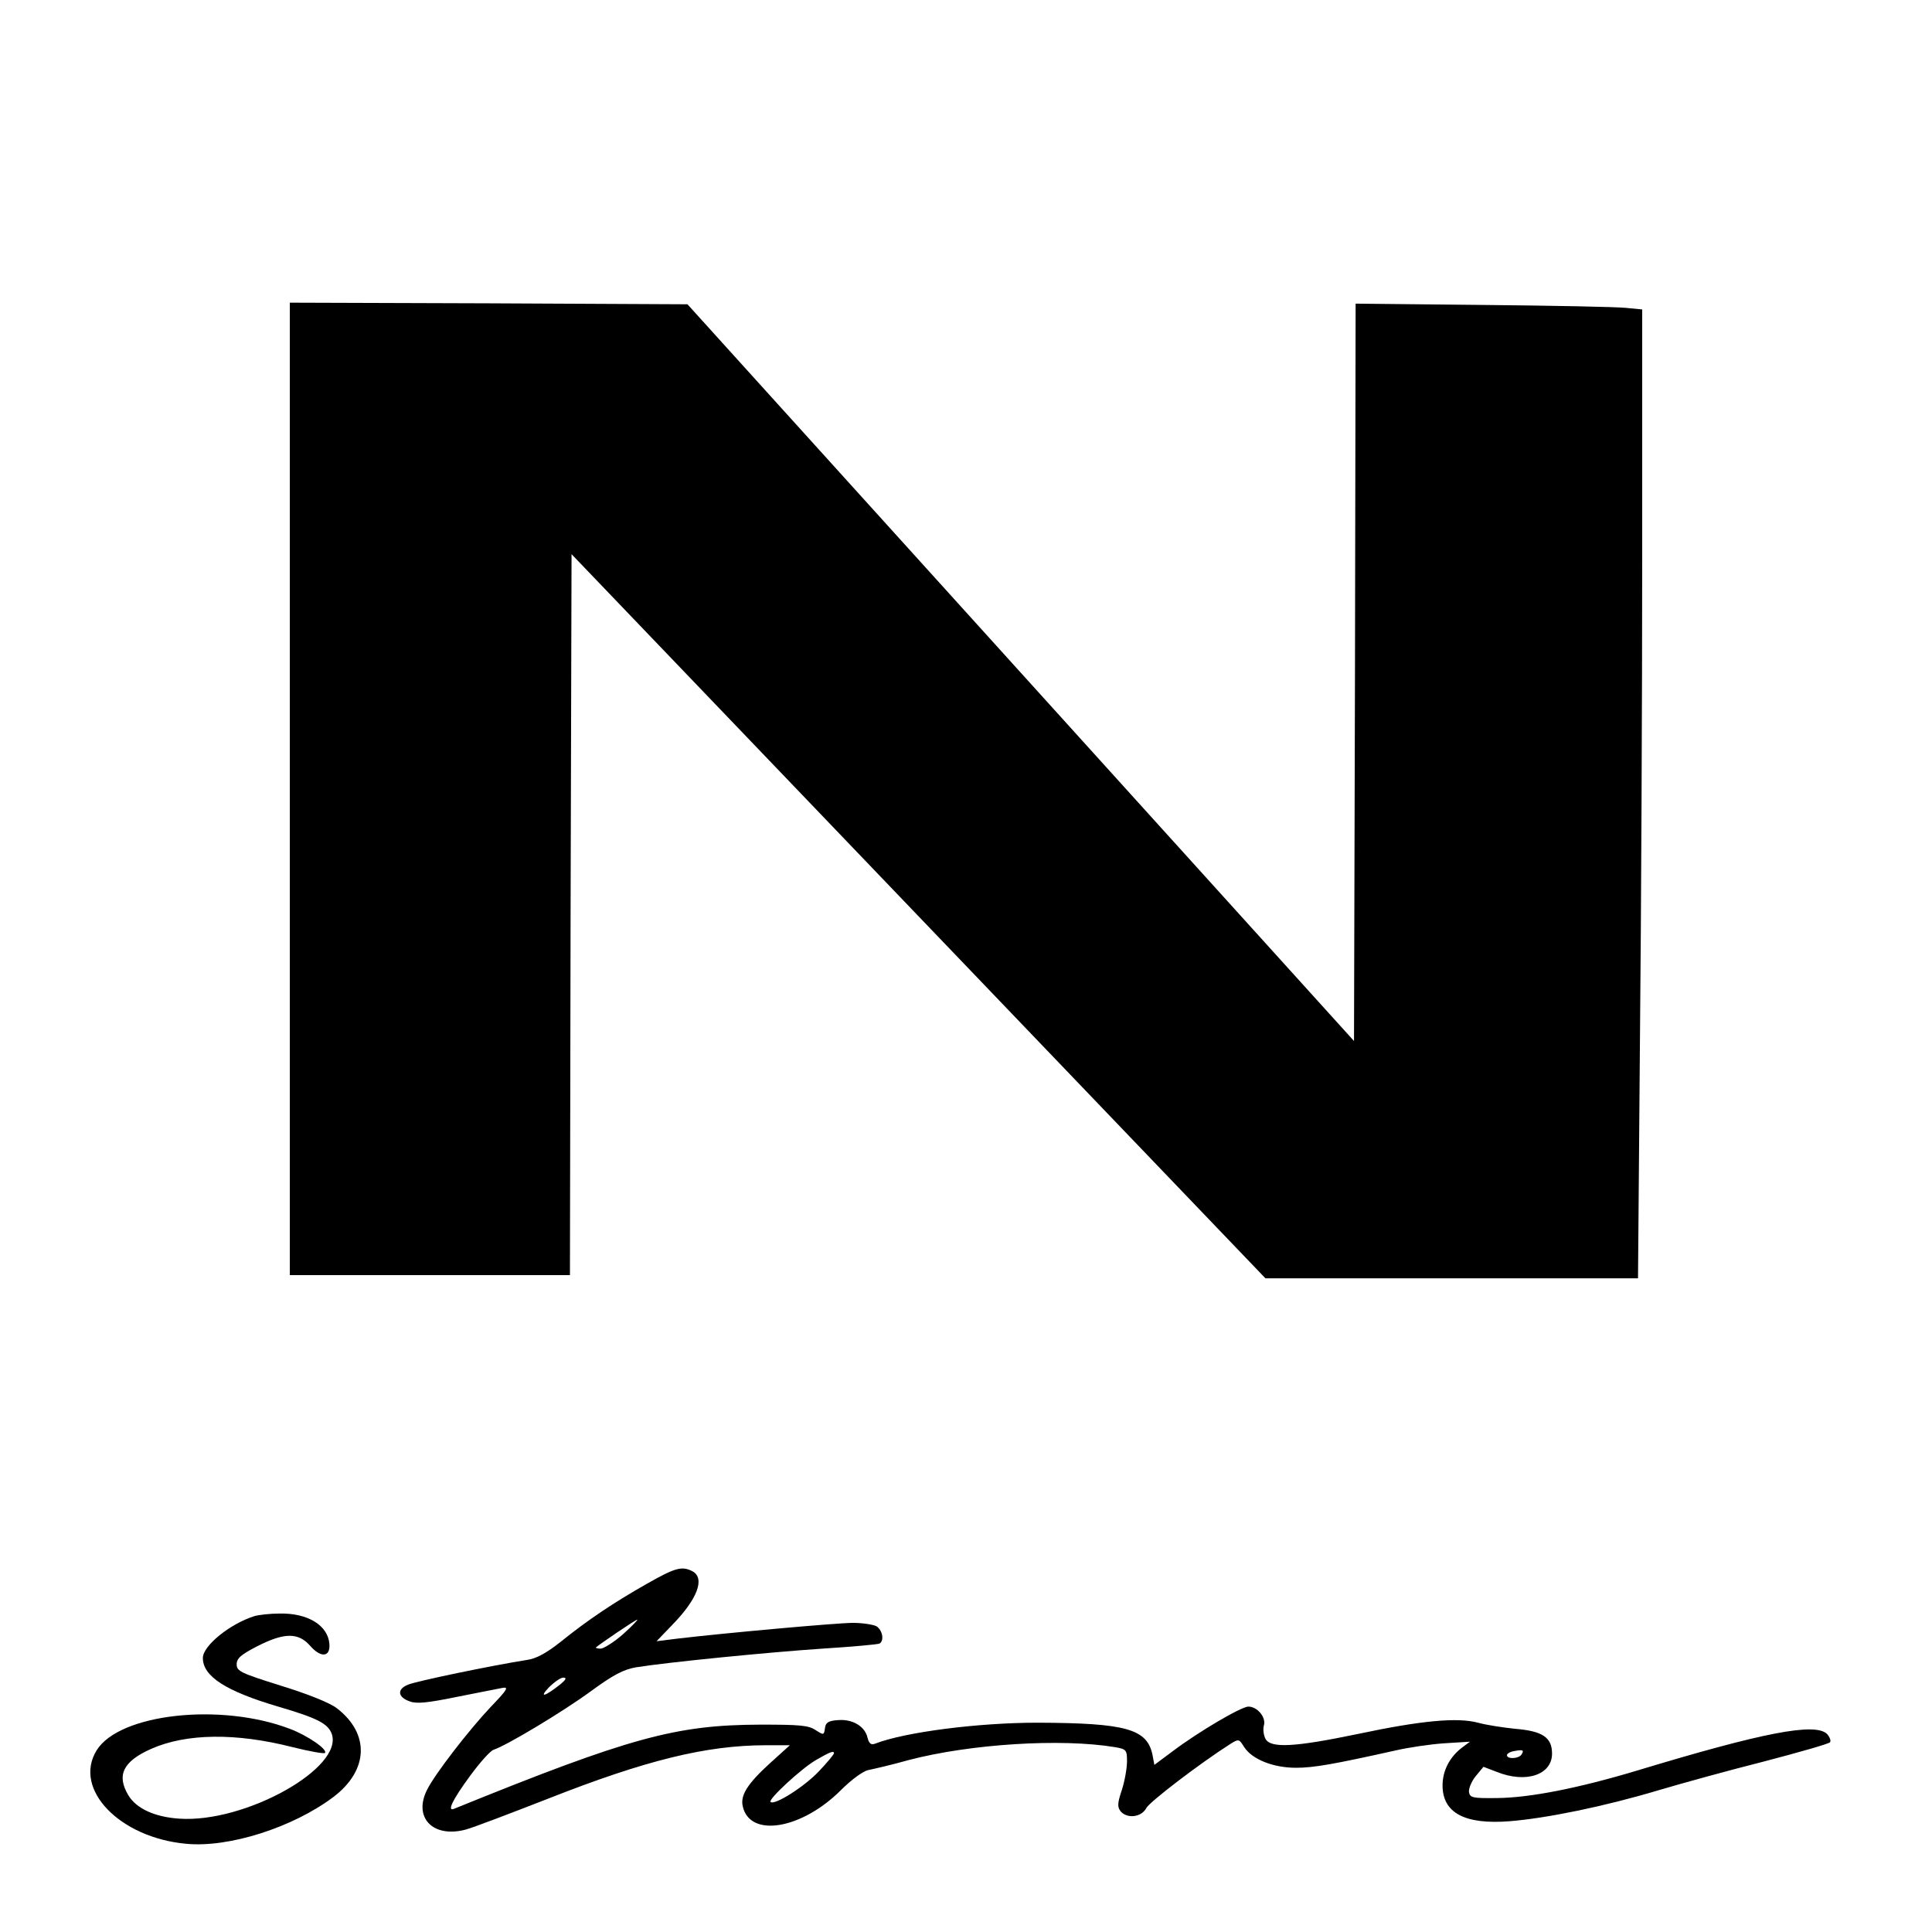 <?xml version="1.0" standalone="no"?>
<!DOCTYPE svg PUBLIC "-//W3C//DTD SVG 20010904//EN"
 "http://www.w3.org/TR/2001/REC-SVG-20010904/DTD/svg10.dtd">
<svg version="1.0" xmlns="http://www.w3.org/2000/svg"
 width="600pt" height="600pt" viewBox="0 0 600 600"
 preserveAspectRatio="xMidYMid meet">
<g transform="translate(0,600) scale(0.1,-0.1)"
fill="#000000" stroke="none">
<path d="M900 3550 l0 -1510 435 0 435 0 2 1119 3 1120 1078 -1125 1077 -1124
578 0 579 0 6 737 c4 405 7 1082 7 1504 l0 768 -52 5 c-29 3 -230 7 -445 9
l-393 4 -2 -1145 -3 -1145 -1035 1144 -1035 1144 -618 3 -617 2 0 -1510z"/>
<path d="M2010 1082 c-101 -57 -185 -113 -269 -181 -43 -34 -75 -52 -104 -56
-108 -17 -345 -66 -370 -77 -35 -14 -32 -39 6 -52 21 -8 57 -4 145 14 64 13
128 25 142 28 21 4 16 -5 -36 -59 -68 -72 -173 -208 -197 -256 -45 -87 17
-152 119 -125 23 6 138 50 256 96 302 119 491 166 677 166 l74 0 -62 -56 c-70
-64 -93 -100 -84 -135 23 -97 183 -70 305 52 33 33 69 59 85 62 15 3 72 16
125 31 191 50 473 68 641 40 35 -6 37 -9 37 -44 0 -21 -7 -61 -16 -89 -14 -41
-14 -53 -4 -66 20 -24 65 -19 80 10 11 20 167 139 261 199 26 16 27 16 43 -10
25 -38 90 -64 161 -64 55 0 117 11 310 54 39 9 106 19 150 22 l80 5 -28 -21
c-36 -29 -57 -70 -57 -115 0 -85 69 -122 208 -111 114 9 295 46 462 96 74 22
223 63 330 90 107 28 198 54 203 59 4 4 0 16 -9 26 -37 36 -198 5 -591 -114
-180 -54 -331 -84 -433 -85 -78 -1 -85 1 -88 19 -1 11 8 33 21 49 l24 29 42
-16 c90 -36 171 -9 171 57 0 50 -29 70 -114 77 -39 4 -91 12 -116 19 -64 17
-175 7 -373 -35 -197 -41 -271 -45 -287 -15 -6 12 -8 30 -5 41 8 25 -20 59
-48 59 -22 0 -155 -78 -237 -140 l-55 -41 -6 32 c-17 80 -83 98 -357 99 -184
0 -411 -29 -504 -65 -13 -5 -19 0 -24 19 -8 35 -47 58 -92 54 -30 -2 -38 -8
-40 -25 -3 -22 -4 -22 -29 -6 -22 15 -51 17 -172 17 -262 -1 -403 -39 -950
-261 -24 -11 -7 26 49 102 30 41 63 78 73 81 40 13 215 118 301 181 71 52 102
68 141 75 100 16 414 47 579 58 94 6 173 13 178 16 15 10 8 43 -11 54 -11 5
-43 10 -72 10 -50 0 -403 -32 -546 -49 l-64 -8 49 51 c78 80 102 144 63 166
-33 17 -53 12 -141 -38z m-75 -157 c-27 -24 -59 -44 -69 -45 -11 0 -17 2 -15
4 14 12 123 86 128 86 3 0 -16 -20 -44 -45z m-195 -156 c-48 -38 -67 -43 -36
-10 17 17 37 31 45 31 12 0 9 -6 -9 -21z m2985 -218 c-8 -13 -45 -15 -45 -2 0
5 10 11 23 13 27 5 31 3 22 -11z m-2135 4 c0 -3 -21 -29 -47 -56 -44 -47 -138
-107 -150 -95 -8 8 96 104 141 130 43 25 56 30 56 21z"/>
<path d="M790 981 c-76 -24 -160 -92 -160 -130 0 -57 71 -103 234 -151 119
-35 154 -52 166 -84 39 -106 -269 -278 -473 -264 -76 5 -133 31 -158 72 -38
63 -17 106 71 145 109 48 263 50 439 5 52 -13 97 -21 100 -18 10 10 -53 54
-109 75 -215 82 -530 47 -600 -67 -74 -120 71 -271 278 -290 133 -13 332 51
457 145 110 83 114 197 11 276 -22 17 -90 44 -174 70 -124 39 -137 45 -137 66
0 19 13 30 63 56 84 43 128 44 165 2 33 -38 63 -36 60 5 -4 58 -67 97 -155 95
-29 0 -64 -4 -78 -8z"/>
</g>
</svg>
